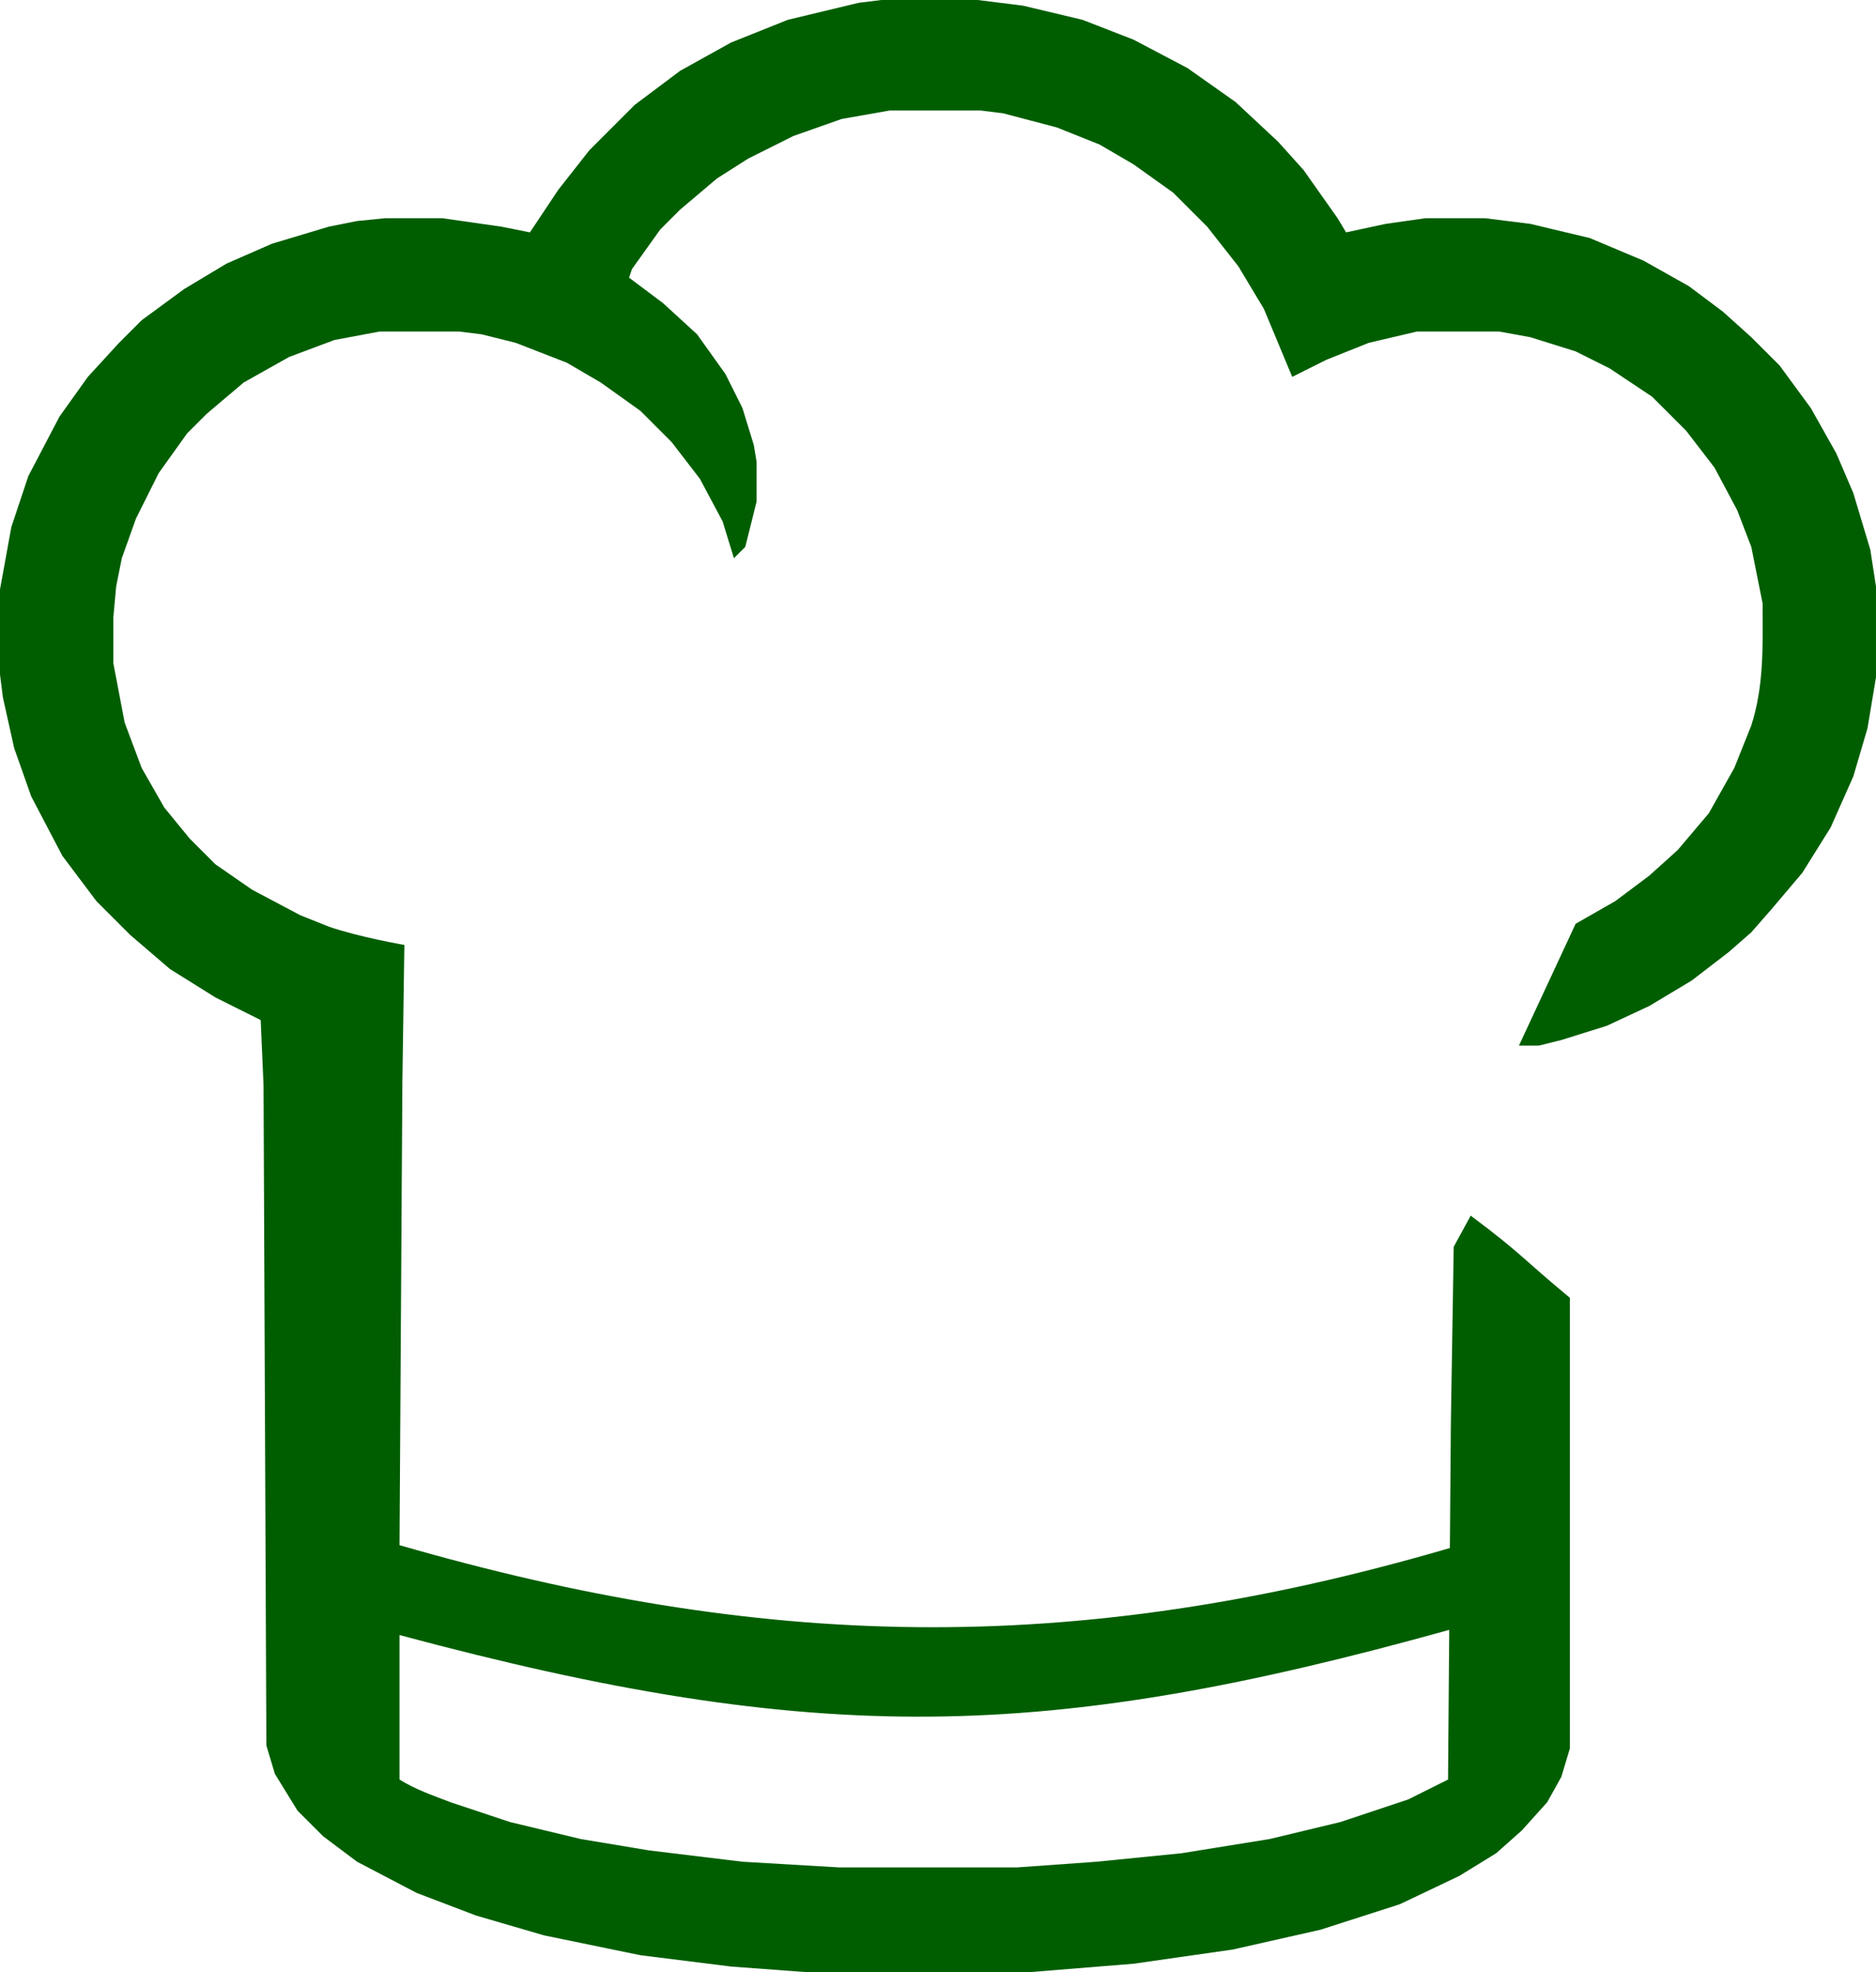 
<svg
   viewBox="0 0 216.3 227.409"
   width="216.3"
   height="227.409"
   xmlns:inkscape="http://www.inkscape.org/namespaces/inkscape"
   xmlns="http://www.w3.org/2000/svg">
  <path
     d="m 101.615,0 h 11.109 l 5.228,0.653 6.862,1.634 5.881,2.287 6.208,3.267 5.555,3.921 4.901,4.574 2.94,3.267 3.921,5.555 0.98,1.634 4.574,-0.98 4.574,-0.653 h 6.861 l 5.228,0.653 6.861,1.634 6.208,2.614 5.228,2.941 3.921,2.941 3.267,2.94 3.267,3.267 3.594,4.901 2.941,5.228 1.96,4.574 1.961,6.535 0.653,4.248 v 10.455 l -0.98,5.881 -1.634,5.554 -2.614,5.881 -3.267,5.228 -3.594,4.248 -2.287,2.614 -2.614,2.287 -4.248,3.267 -4.901,2.941 -4.901,2.287 -5.228,1.634 -2.614,0.653 h -2.287 l 6.535,-14.05 4.574,-2.614 3.921,-2.94 3.267,-2.941 3.594,-4.248 2.941,-5.228 1.96,-4.901 c 1.49,-4.628 1.307,-9.261 1.307,-14.05 l -1.307,-6.535 -1.634,-4.248 -2.614,-4.901 -3.267,-4.248 -3.921,-3.921 -4.901,-3.267 -3.921,-1.961 -5.228,-1.634 -3.594,-0.653 h -9.475 l -5.555,1.307 -4.901,1.96 -3.921,1.961 -1.634,-3.921 -1.634,-3.921 -2.941,-4.901 -3.594,-4.574 -3.921,-3.921 -4.574,-3.267 -3.921,-2.287 -4.901,-1.961 -6.208,-1.634 -2.614,-0.327 h -10.455 l -5.555,0.98 -5.555,1.96 -5.228,2.614 -3.594,2.287 -4.248,3.594 -2.287,2.287 -3.267,4.575 -0.327,0.98 3.921,2.941 3.921,3.594 3.267,4.574 1.96,3.921 1.307,4.248 0.327,1.96 v 4.574 l -1.307,5.228 -1.307,1.307 -1.307,-4.248 -2.614,-4.901 -3.267,-4.248 -3.594,-3.594 -4.574,-3.267 -3.921,-2.287 -5.881,-2.287 -3.921,-0.98 -2.614,-0.327 h -9.149 l -5.228,0.98 -5.228,1.96 -5.228,2.941 -4.248,3.594 -2.287,2.287 -3.267,4.574 -2.614,5.228 -1.634,4.574 -0.653,3.267 -0.327,3.594 v 5.228 l 1.307,6.862 1.96,5.228 2.614,4.574 2.941,3.594 2.94,2.94 4.248,2.941 5.555,2.94 3.267,1.307 c 3.464,1.206 8.727,2.118 8.727,2.118 l -0.232,15.852 -0.327,53.354 c 41.365,11.939 77.282,13.164 121.166,0.311 l -0.117,9.448 c -46.42,12.934 -72.793,13.554 -121.048,0.606 v 16.659 c 1.837,1.15 3.87,1.843 5.881,2.614 l 6.861,2.287 8.168,1.96 7.842,1.307 10.782,1.307 11.109,0.653 h 20.584 l 9.149,-0.653 9.802,-0.98 10.129,-1.634 8.168,-1.96 7.842,-2.614 4.574,-2.287 0.327,-41.169 0.327,-20.258 1.96,-3.594 c 6.165,4.623 5.886,4.898 11.436,9.475 v 51.951 l -0.98,3.267 -1.634,2.94 -2.941,3.267 -2.941,2.614 -4.248,2.614 -6.862,3.267 -9.149,2.941 -10.129,2.287 -11.436,1.634 -12.089,0.98 H 93.12 l -8.822,-0.654 -10.456,-1.307 -11.109,-2.287 -7.842,-2.287 -6.862,-2.614 -6.861,-3.594 -3.921,-2.941 -2.94,-2.941 -2.614,-4.248 -0.98,-3.267 -0.327,-76.13 -0.327,-7.515 -5.228,-2.614 -5.228,-3.267 -4.574,-3.921 -3.921,-3.921 L 7.188,98.675 3.594,91.813 1.634,86.259 0.327,80.377 0,77.763 v -9.802 l 1.307,-7.188 1.96,-5.881 3.594,-6.862 3.267,-4.574 3.594,-3.921 2.614,-2.614 4.901,-3.594 4.901,-2.941 5.228,-2.287 6.535,-1.96 3.267,-0.654 3.267,-0.327 h 6.535 l 6.861,0.98 3.267,0.654 3.267,-4.901 3.594,-4.575 5.228,-5.228 5.228,-3.921 5.881,-3.267 6.535,-2.614 8.168,-1.96 z"
     style="fill:#005e00;fill-opacity:1;stroke-width:0.327"
     />

</svg>
